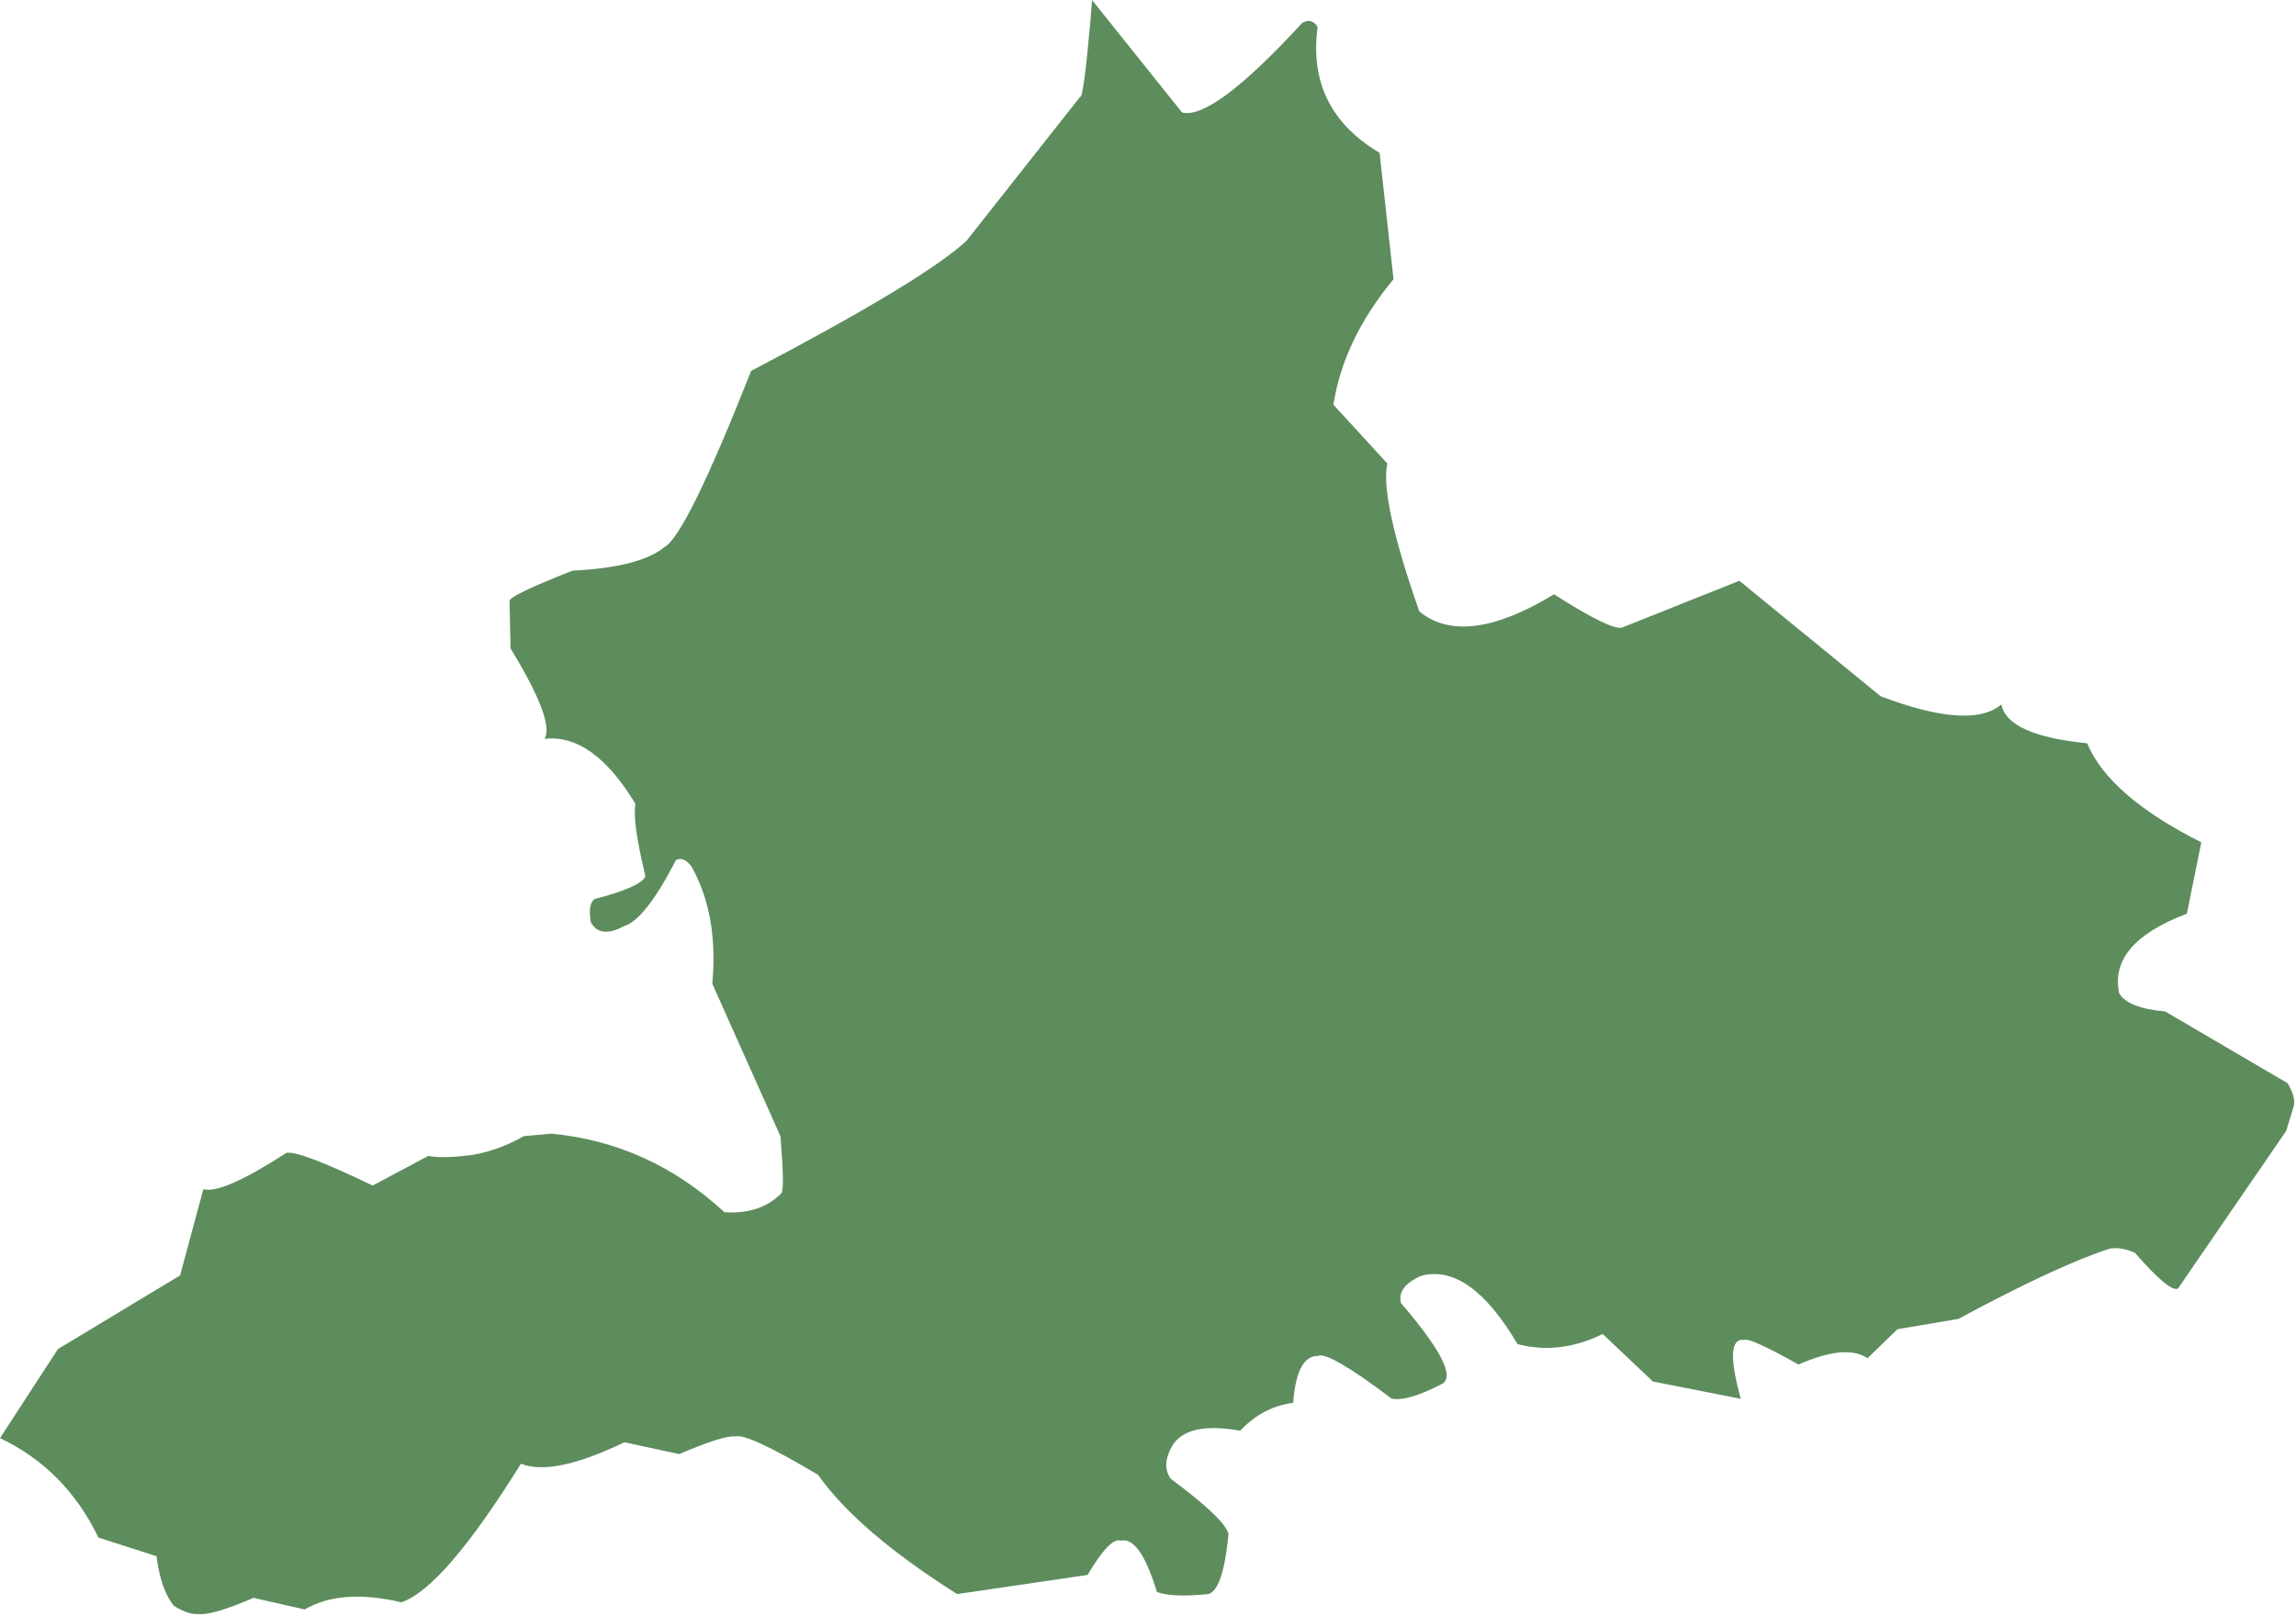 <?xml version="1.0" encoding="UTF-8" standalone="no"?><svg xmlns="http://www.w3.org/2000/svg" xmlns:xlink="http://www.w3.org/1999/xlink" fill="#000000" height="2051.2" preserveAspectRatio="xMidYMid meet" version="1" viewBox="-917.8 -190.4 2914.1 2051.2" width="2914.1" zoomAndPan="magnify"><g><g fill="#5d8c5d" id="change1_1"><path d="M468.213,-190.382L466.214,-164.239Q457.393,-65.047,453.034,-67.354L308.851,115.361Q254.602,165.563,35.536,280.503Q-47.011,489.578,-74.473,504.051Q-105.307,529.777,-191.279,534.082Q-275.692,567.278,-271.022,573.395L-269.827,632.775Q-213.696,724.577,-226.558,747.548Q-165.302,740.651,-111.339,830.076Q-115.32,853.516,-98.528,922.067Q-104.359,935.663,-162.841,950.813Q-171.772,956.177,-167.948,980.379Q-156.082,1001.787,-125.791,985.277Q-99.22,977.657,-59.944,901.623Q-50.449,896.173,-40.162,909.627Q-5.716,970.792,-13.742,1058.437L72.754,1252.052Q78.124,1316.921,74.19,1324.129Q47.547,1351.549,1.704,1348.55Q-93.648,1260.494,-218.057,1248.794L-252.834,1251.929Q-284.149,1269.672,-317,1275.586Q-354.817,1280.768,-374.303,1277.052L-444.764,1314.673Q-539.627,1269.019,-554.578,1273.37Q-636.142,1326.047,-659.685,1319.269L-689.217,1428.741L-844.283,1522.27L-917.788,1635.305Q-834.927,1674.569,-792.834,1761.564L-719.122,1785.238Q-713.913,1827.278,-697.258,1848.101Q-679.574,1859.422,-666.227,1858.64Q-648.777,1860.796,-595.996,1838.102L-531.074,1852.821Q-485.032,1825.773,-408.407,1843.718Q-355.197,1826.128,-256.623,1667.814Q-215.804,1684.188,-125.315,1640.558L-55.75,1655.58Q1.649,1631.09,15.232,1633.266Q30.197,1628.157,120.448,1681.906Q171.619,1754.142,297.057,1833.289L462.526,1809.011Q490.982,1760.898,504.502,1765.468Q528.873,1759.561,550.595,1830.611Q569.458,1837.891,615.683,1833.359Q634.575,1828.344,641.447,1756.993Q636.396,1737.563,568.057,1686.855Q556.204,1670.276,569.217,1646.448Q587.346,1613.623,656.136,1625.888Q685.592,1595.111,723.483,1590.553Q727.994,1530.471,755.099,1530.945Q768.823,1524.954,848.495,1585.176Q868.581,1589.238,912.634,1566.385Q936.381,1552.493,860.403,1463.942Q854.765,1443.083,885.996,1429.229Q947.491,1412.963,1008.264,1515.95Q1061.941,1530.009,1116.306,1503.098L1180.146,1563.436L1291.614,1585.398Q1269.864,1506.769,1296.136,1510.677Q1302.794,1507.074,1364.865,1541.851Q1425.488,1515.31,1452.446,1533.86L1490.489,1497.046L1567.704,1483.967Q1694.727,1415.591,1760.12,1394.697Q1775.4,1392.407,1791.97,1400.175Q1836.289,1450.937,1846.514,1445.397L1983.783,1245.379L1993.414,1214.135Q1996.362,1202.74,1985.571,1184.715L1830.341,1093.709Q1782.644,1089.322,1771.924,1070.534Q1758.269,1007.229,1857.772,969.511L1876.148,878.954Q1759.025,820.046,1731.253,753.21Q1629.725,743.078,1622.403,703.797Q1583.899,736.915,1469.135,693.513L1289.825,546.906L1141.216,606.2Q1127.884,610.8,1054.619,564.102Q940.883,632.999,883.551,585.769Q833.366,442.216,842.997,398.019L774.572,323.342Q787.321,240.803,850.852,164.082L833.183,3.588Q740.431,-51.402,754.539,-156.149Q746.809,-168.382,734.818,-161.147Q621.125,-37.506,582.447,-47.638L468.213,-190.382"/></g></g></svg>